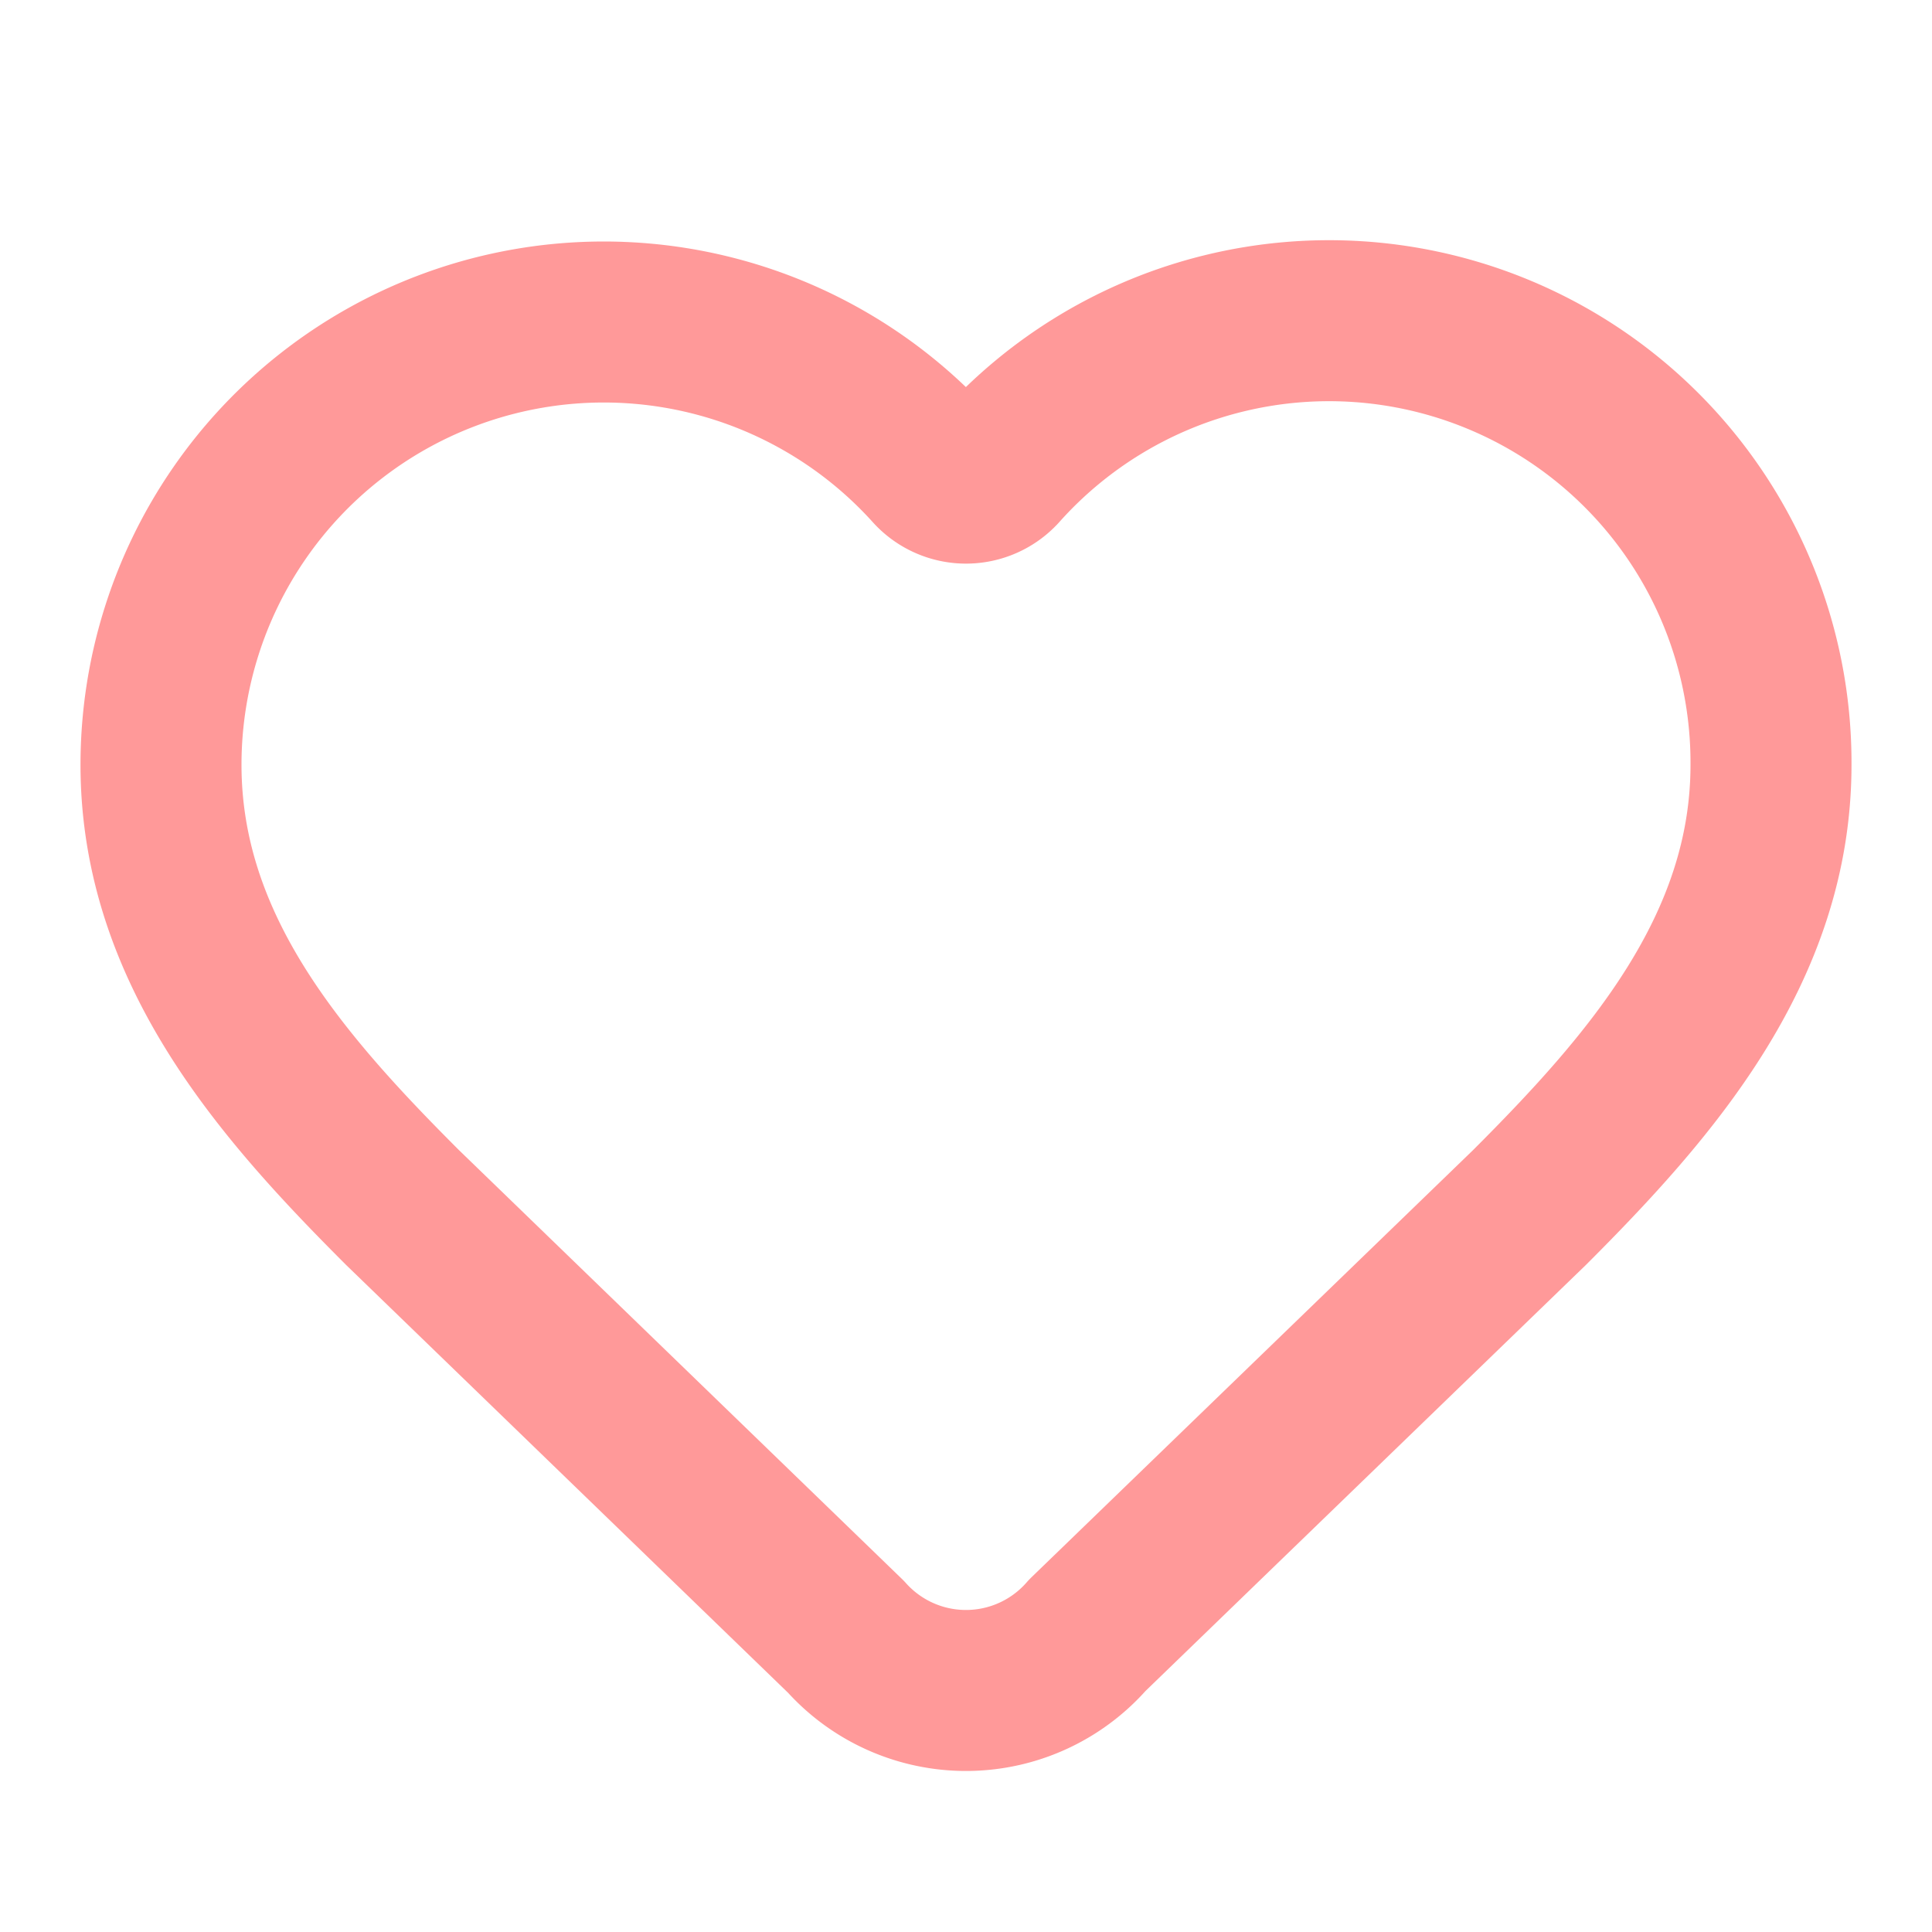 <svg xmlns="http://www.w3.org/2000/svg" width="24" height="24" viewBox="0 0 24 24" fill="none" stroke="#ff9999" stroke-width="2" stroke-linecap="round" stroke-linejoin="round" class="lucide lucide-heart w-6 h-6 mx-auto" aria-hidden="true"><path d="M2 9.5a5.5 5.5 0 0 1 9.591-3.676.56.56 0 0 0 .818 0A5.49 5.49 0 0 1 22 9.5c0 2.29-1.5 4-3 5.5l-5.492 5.313a2 2 0 0 1-3 .019L5 15c-1.5-1.5-3-3.2-3-5.5"></path></svg>